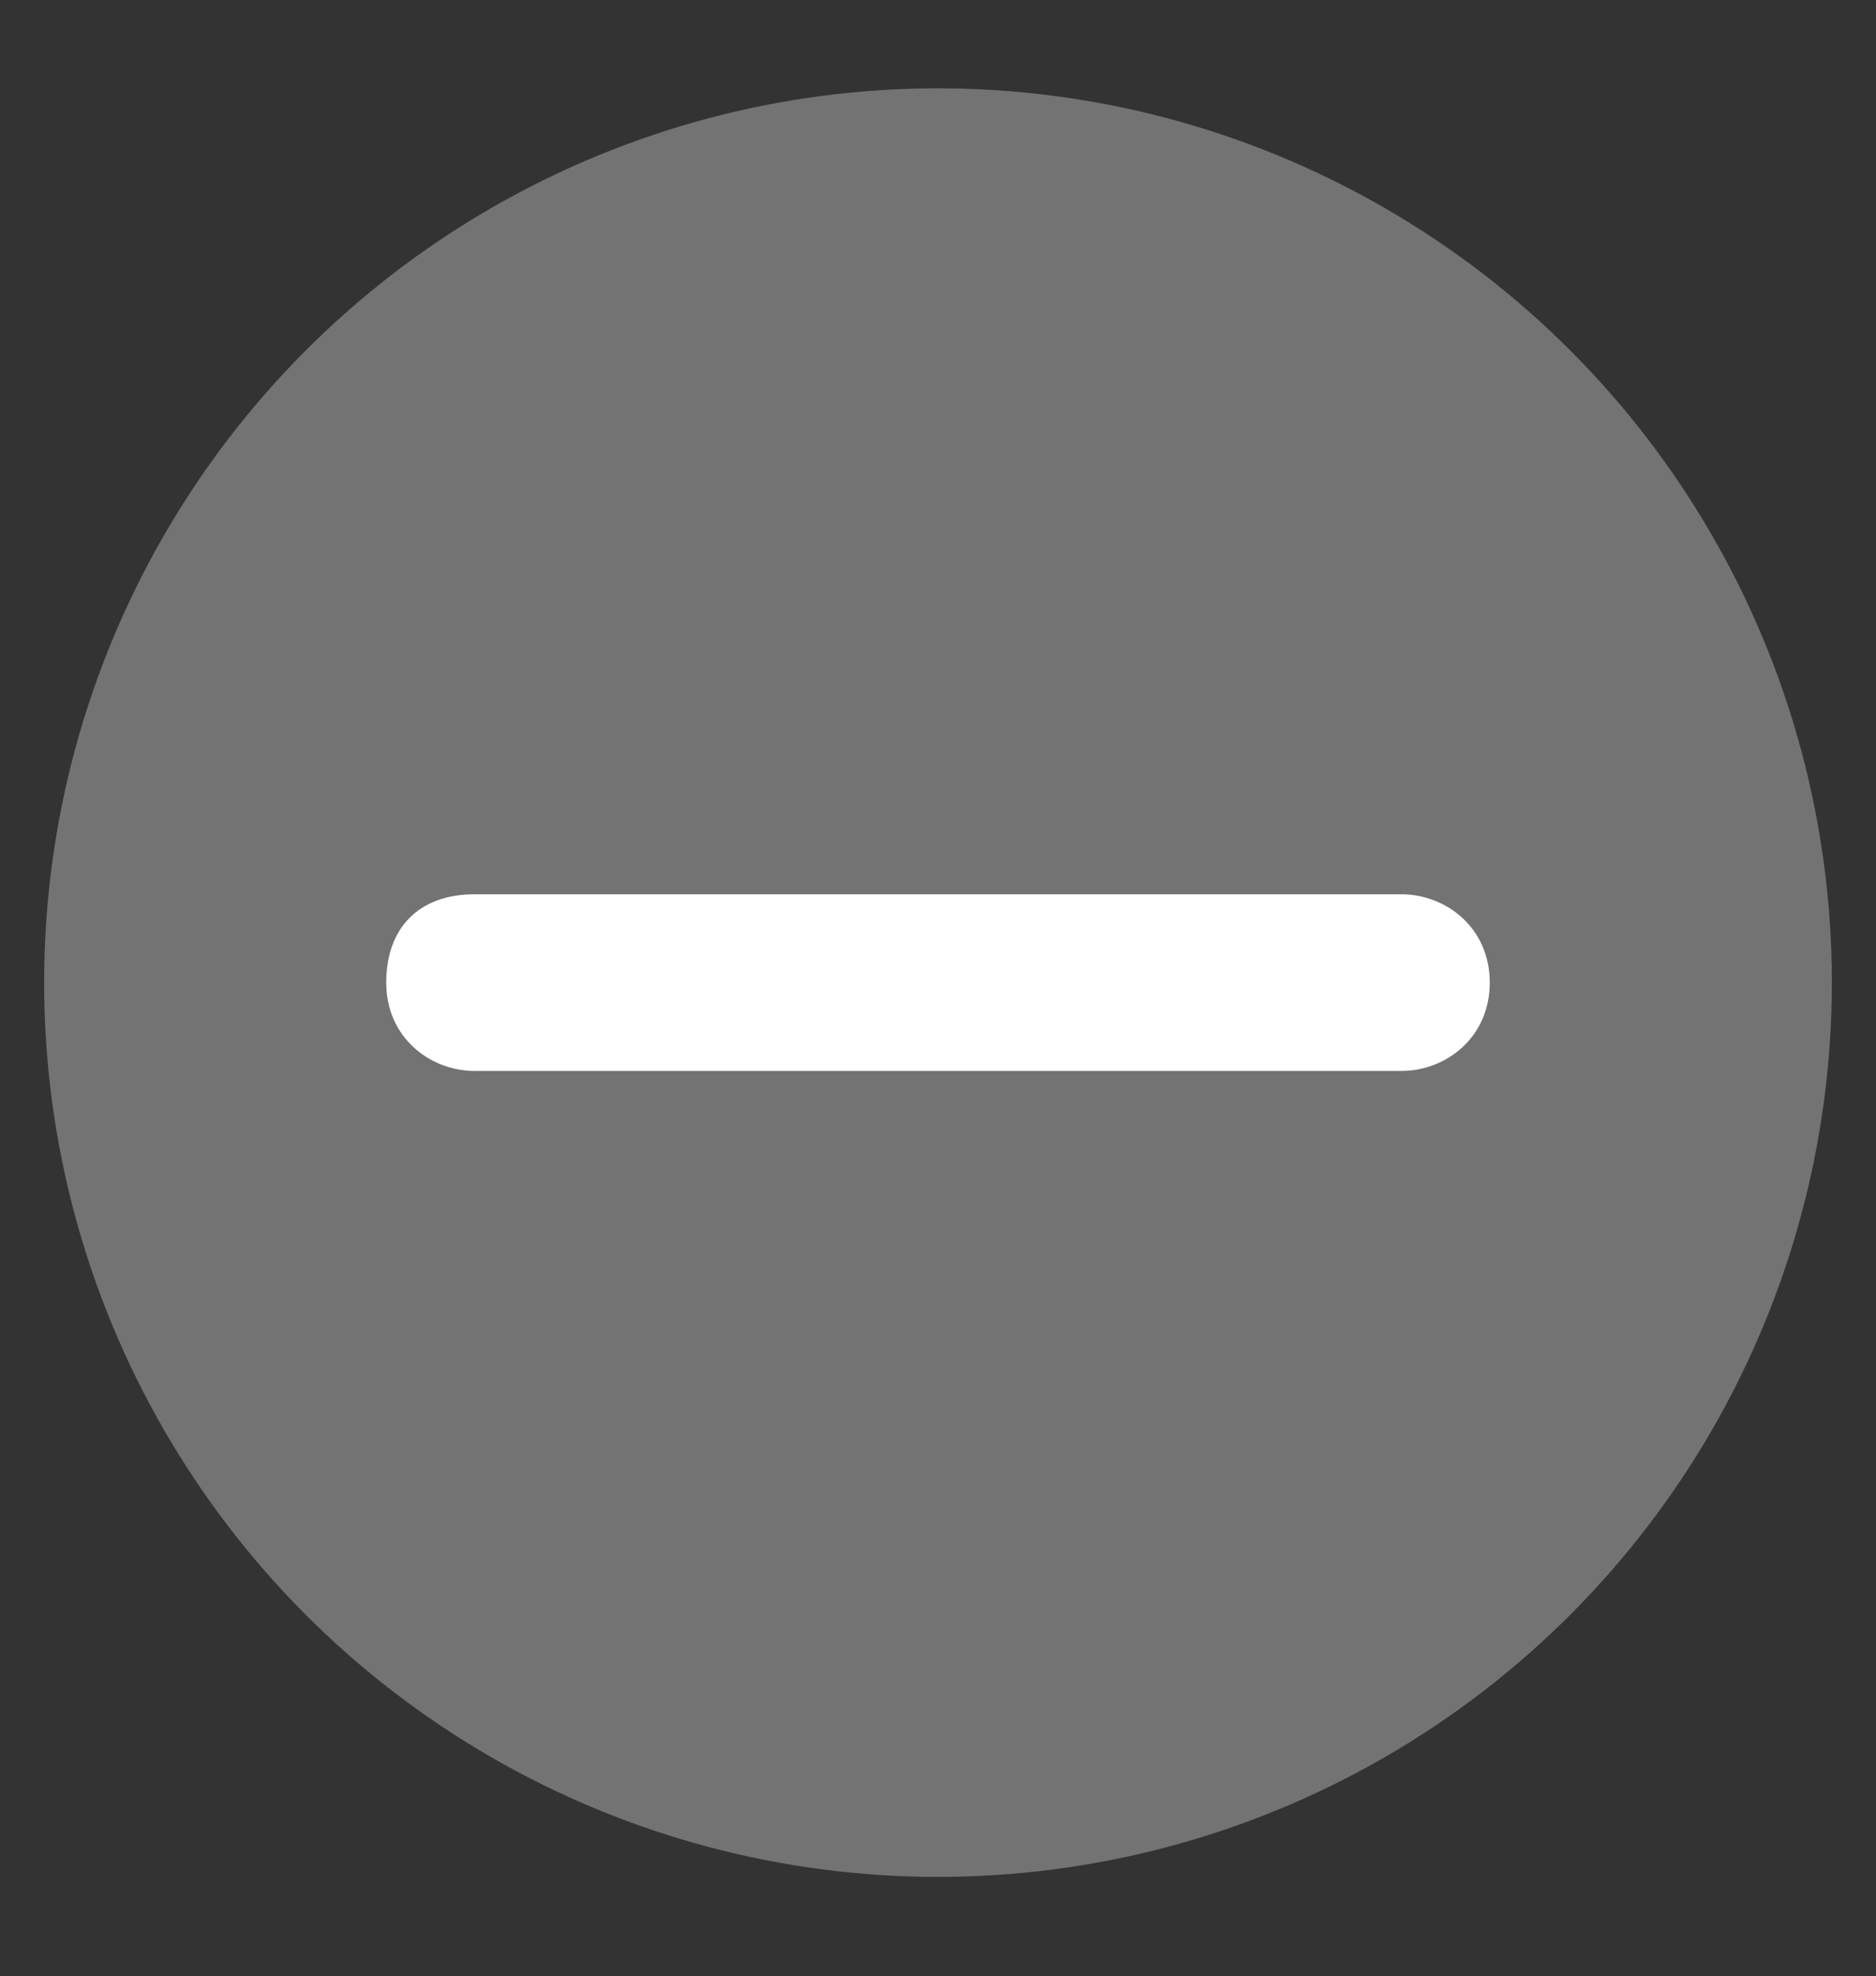 <?xml version="1.0" encoding="utf-8"?>
<!-- Generator: Adobe Illustrator 25.1.0, SVG Export Plug-In . SVG Version: 6.00 Build 0)  -->
<svg version="1.1" id="Layer_1" xmlns="http://www.w3.org/2000/svg" xmlns:xlink="http://www.w3.org/1999/xlink" x="0px" y="0px"
	 viewBox="0 0 17 17.9" style="enable-background:new 0 0 17 17.9;" xml:space="preserve">
<rect x="0" y="0" width="17" height="17.9" fill="#333333" stroke="none"/>
<style type="text/css">
	.st0{fill:#737373;}
	.st1{fill:#FFFFFF;}
</style>
<g>
	<circle class="st0" cx="8.5" cy="8.9" r="8.1"/>
	<g>
		<path class="st1" d="M12.7,9.7H4.3c-0.4,0-0.8-0.3-0.8-0.8s0.3-0.8,0.8-0.8h8.4c0.4,0,0.8,0.3,0.8,0.8S13.1,9.7,12.7,9.7z"/>
	</g>
</g>
</svg>
